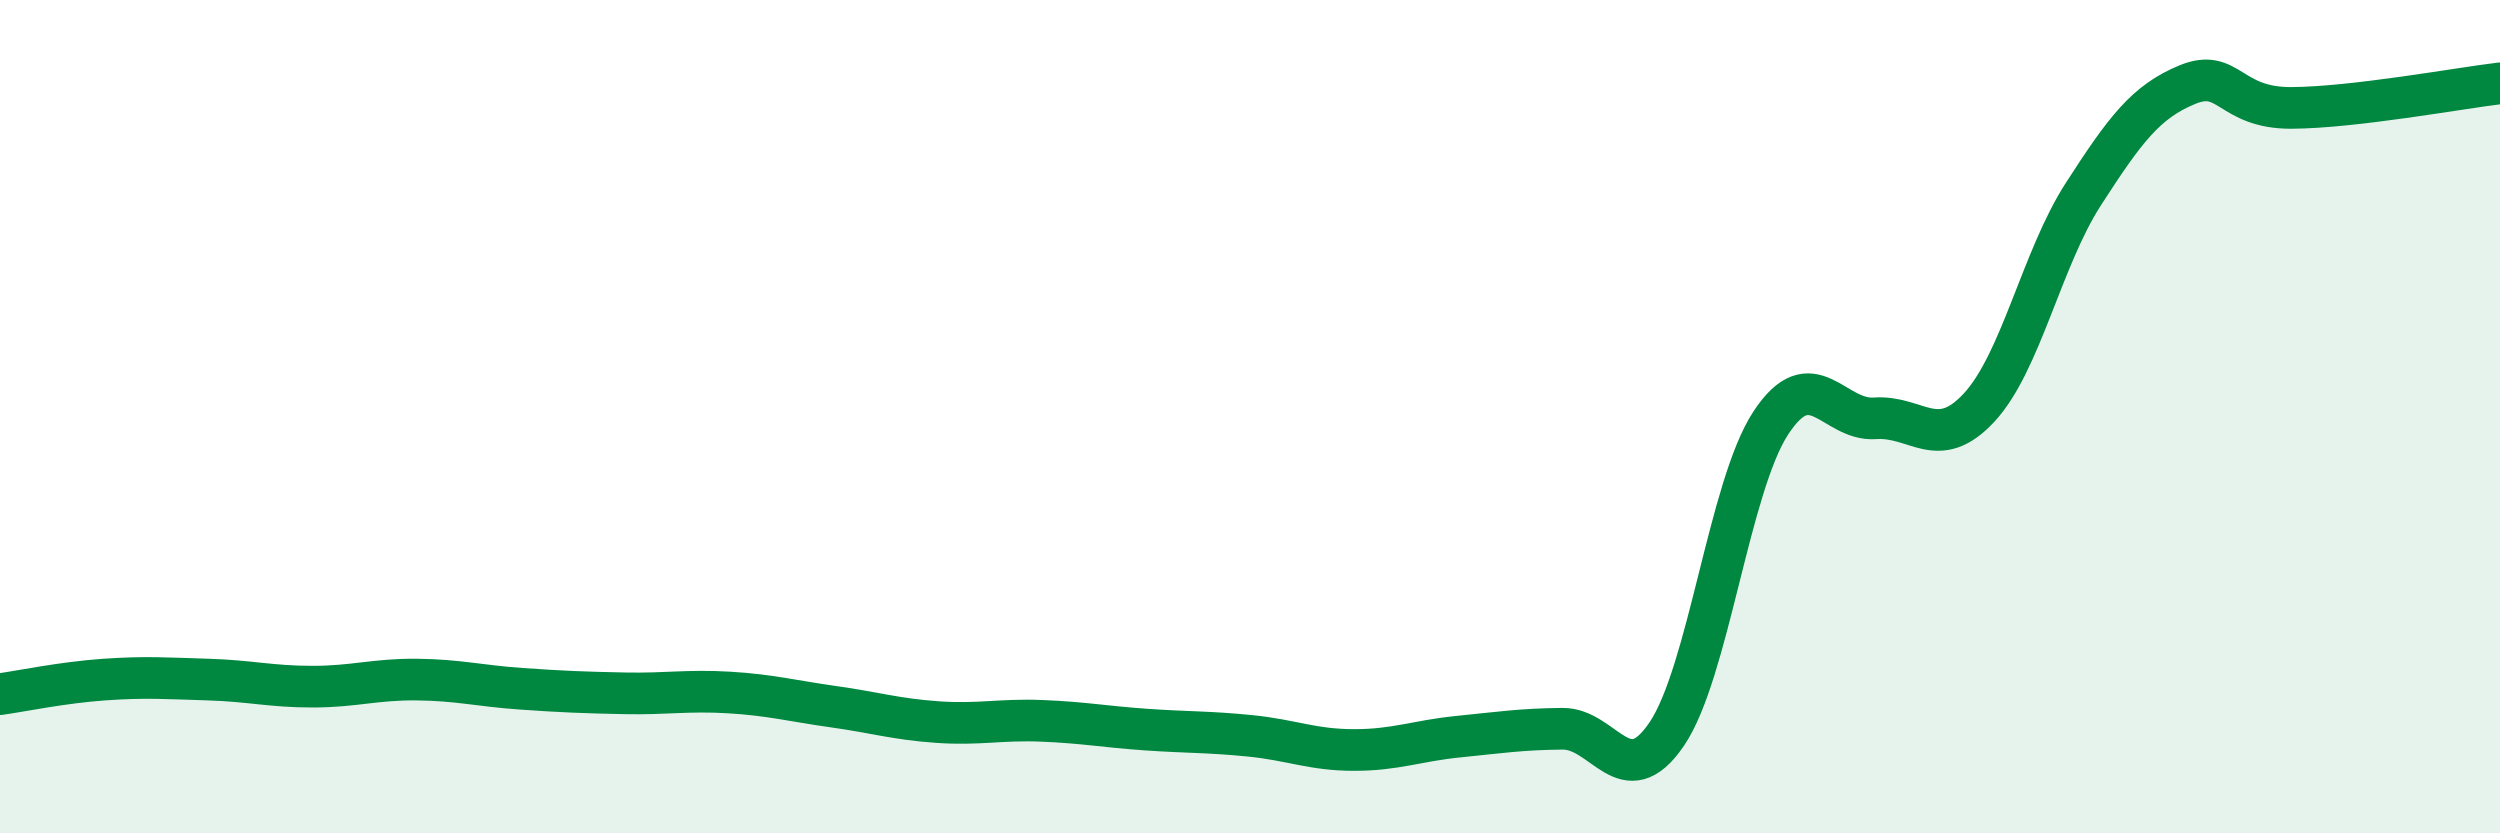 
    <svg width="60" height="20" viewBox="0 0 60 20" xmlns="http://www.w3.org/2000/svg">
      <path
        d="M 0,16.66 C 0.5,16.59 1.5,16.38 2.5,16.31 C 3.5,16.24 4,16.28 5,16.31 C 6,16.34 6.5,16.48 7.5,16.48 C 8.5,16.48 9,16.3 10,16.31 C 11,16.32 11.5,16.46 12.5,16.53 C 13.5,16.6 14,16.62 15,16.64 C 16,16.66 16.5,16.56 17.5,16.62 C 18.5,16.68 19,16.82 20,16.96 C 21,17.1 21.5,17.26 22.5,17.33 C 23.5,17.4 24,17.26 25,17.3 C 26,17.34 26.5,17.44 27.5,17.51 C 28.5,17.58 29,17.56 30,17.66 C 31,17.76 31.5,18 32.5,18 C 33.5,18 34,17.78 35,17.68 C 36,17.58 36.5,17.5 37.5,17.49 C 38.5,17.48 39,19.09 40,17.62 C 41,16.15 41.5,11.67 42.5,10.15 C 43.5,8.63 44,10.11 45,10.04 C 46,9.97 46.5,10.86 47.5,9.78 C 48.5,8.7 49,6.21 50,4.66 C 51,3.11 51.5,2.44 52.5,2.03 C 53.5,1.62 53.5,2.6 55,2.59 C 56.5,2.58 59,2.12 60,2L60 20L0 20Z"
        fill="#008740"
        opacity="0.1"
        stroke-linecap="round"
        stroke-linejoin="round"
      />
      <path
        d="M 0,16.66 C 0.5,16.59 1.5,16.38 2.5,16.31 C 3.5,16.24 4,16.28 5,16.31 C 6,16.34 6.5,16.48 7.5,16.48 C 8.5,16.48 9,16.3 10,16.31 C 11,16.32 11.5,16.46 12.5,16.53 C 13.5,16.6 14,16.62 15,16.64 C 16,16.66 16.5,16.56 17.5,16.62 C 18.5,16.68 19,16.82 20,16.96 C 21,17.1 21.5,17.26 22.5,17.33 C 23.5,17.4 24,17.26 25,17.3 C 26,17.34 26.5,17.44 27.5,17.51 C 28.5,17.58 29,17.56 30,17.66 C 31,17.76 31.5,18 32.5,18 C 33.5,18 34,17.78 35,17.68 C 36,17.58 36.5,17.5 37.5,17.49 C 38.5,17.48 39,19.09 40,17.62 C 41,16.15 41.5,11.67 42.5,10.15 C 43.5,8.63 44,10.11 45,10.04 C 46,9.97 46.5,10.86 47.5,9.78 C 48.5,8.7 49,6.21 50,4.66 C 51,3.11 51.5,2.44 52.5,2.03 C 53.5,1.62 53.5,2.6 55,2.59 C 56.5,2.58 59,2.12 60,2"
        stroke="#008740"
        stroke-width="1"
        fill="none"
        stroke-linecap="round"
        stroke-linejoin="round"
      />
    </svg>
  